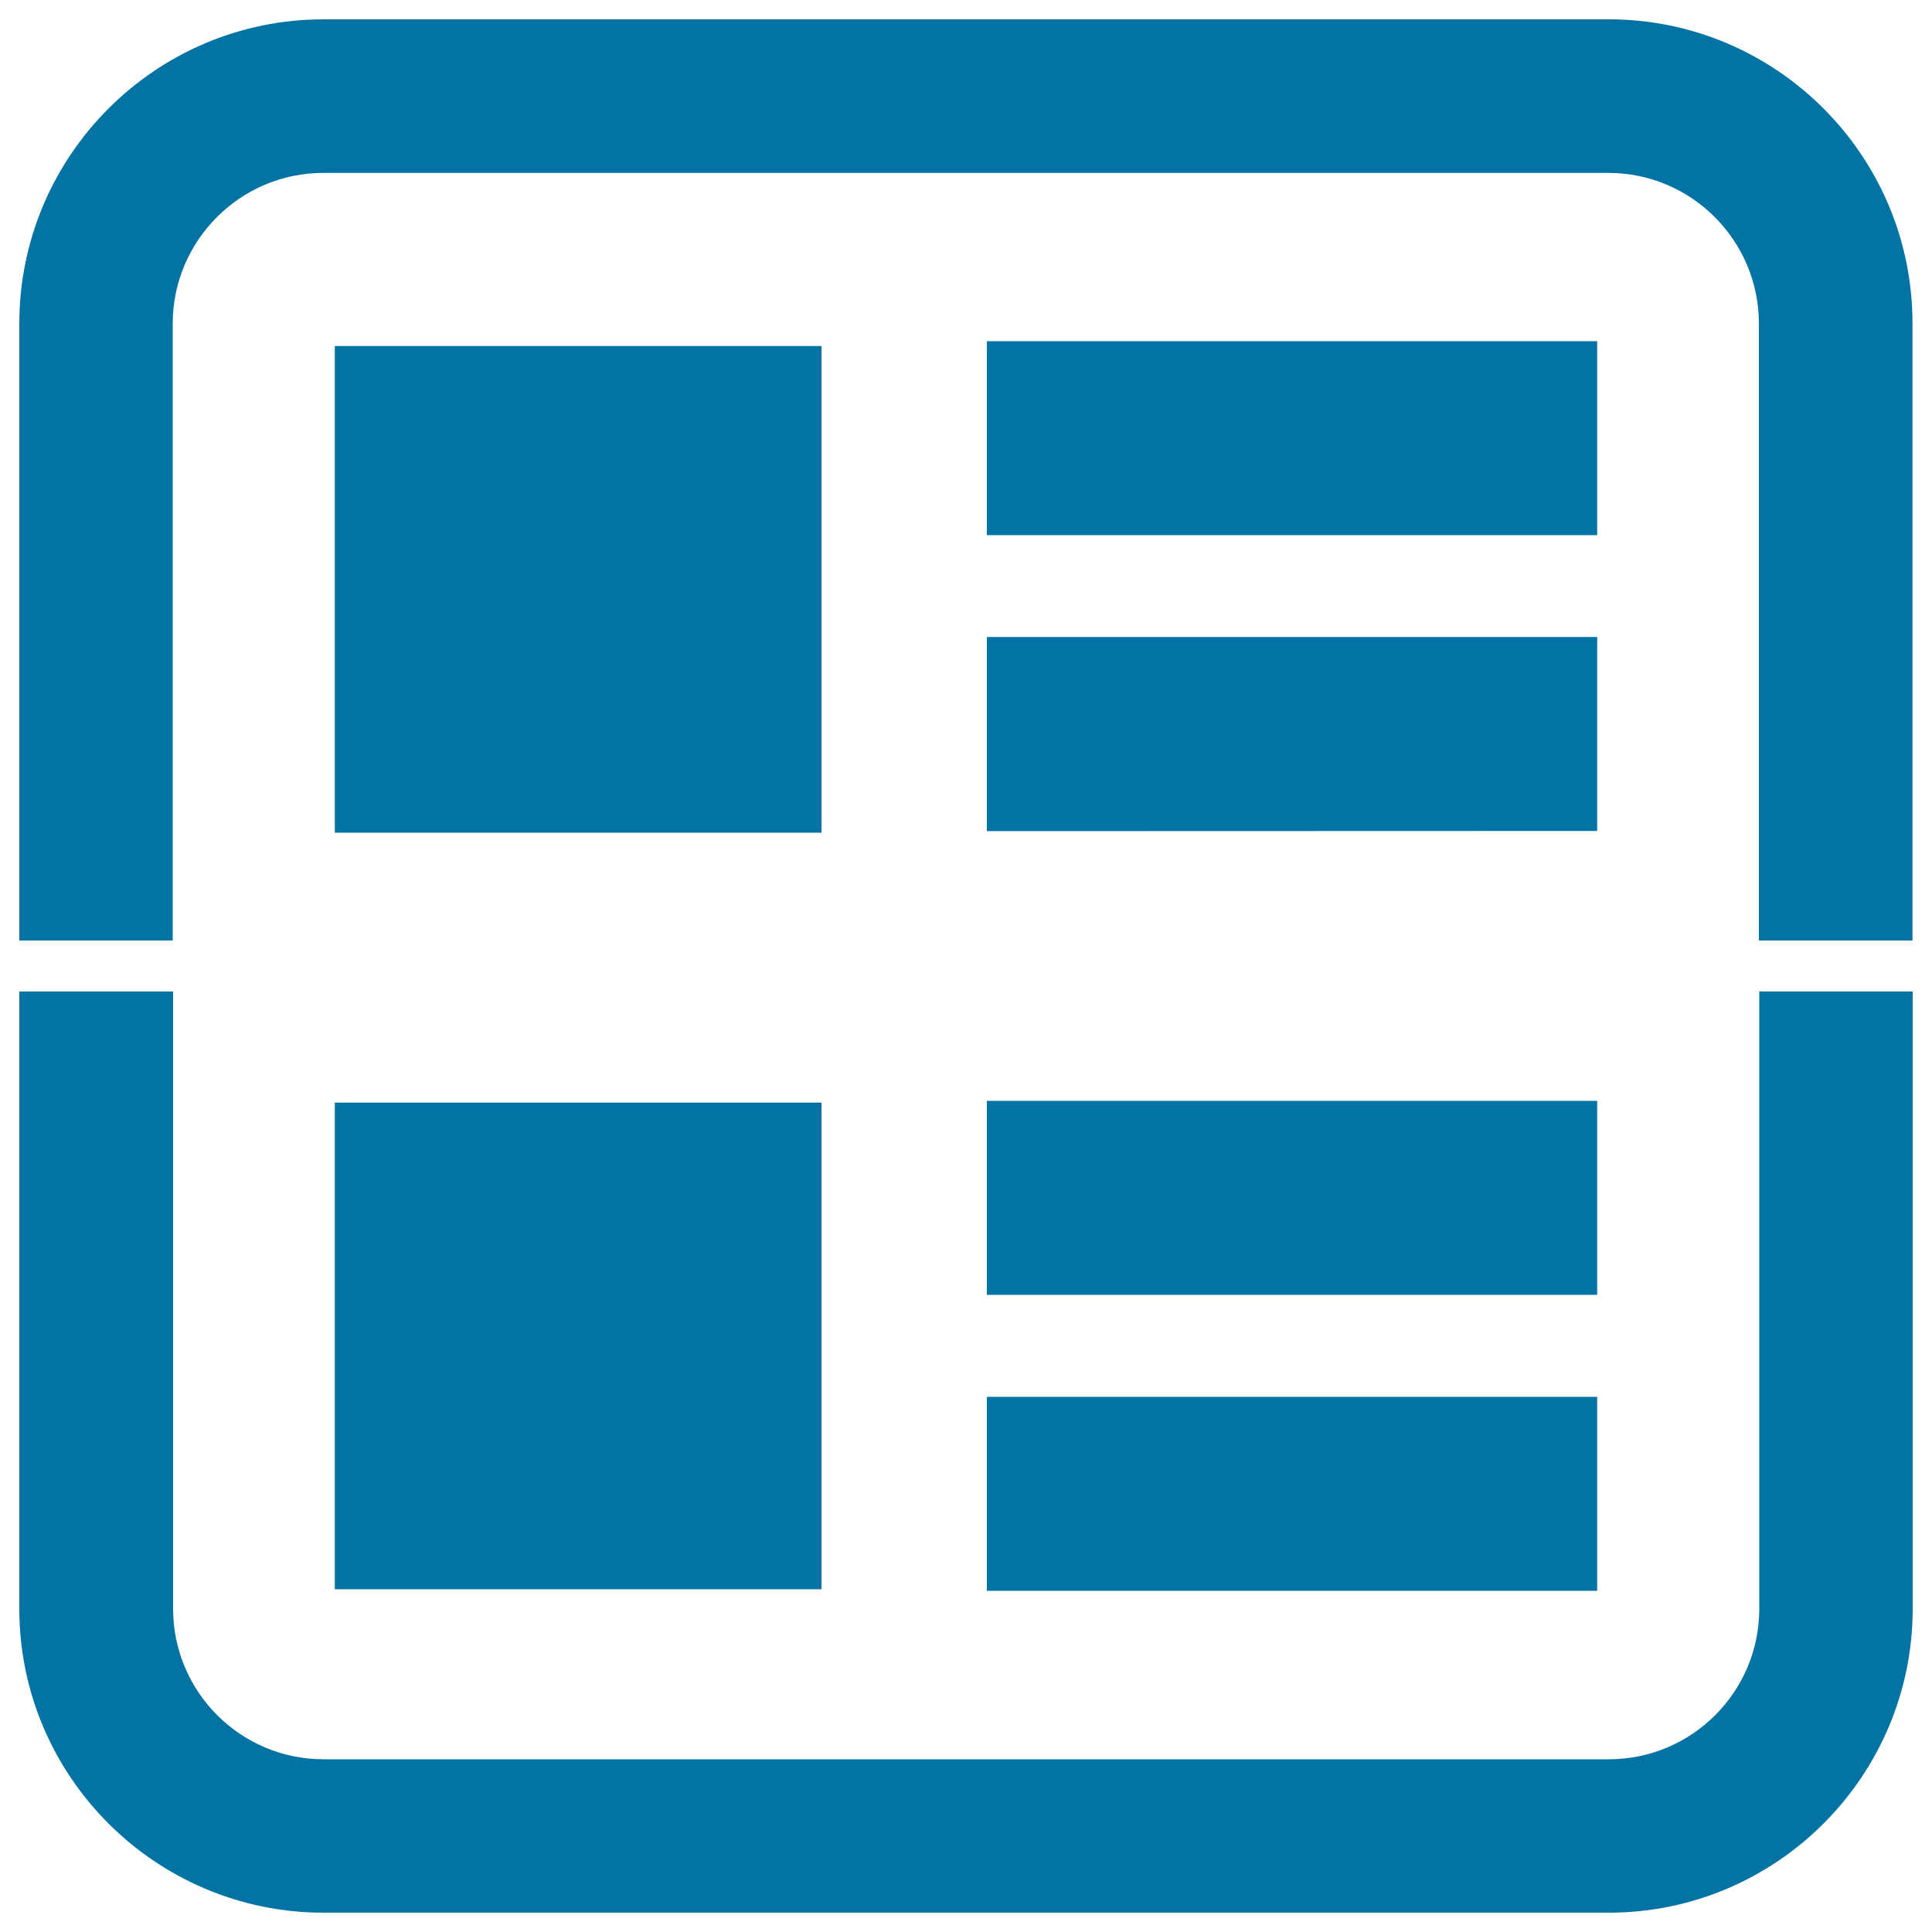 <svg xmlns="http://www.w3.org/2000/svg" viewBox="0 0 1000 1000" style="fill:#0273a2">
<title>Parameter SVG icon</title>
<path d="M510.8,277V176.6h315.9V277H510.8L510.8,277z"/><path d="M510.8,430.2V329.7h315.9v100.4L510.8,430.2L510.8,430.2z"/><path d="M510.8,670.2V569.8h315.9v100.4L510.8,670.2L510.8,670.2z"/><path d="M510.8,823.3V723h315.9v100.4H510.8L510.8,823.3z"/><path d="M425.3,431H173.3V179.1h251.9V431z"/><path d="M425.3,822.6H173.3V570.7h251.9V822.6z"/><path d="M910.6,832.7c0,43-34.9,77.9-77.9,77.9H167.5c-43,0-77.9-34.9-77.9-77.9V513.2H10v319.5C10,919.4,80.6,990,167.5,990h665.2c86.7,0,157.3-70.6,157.3-157.3V513.2h-79.4V832.7z M832.7,10H167.5C80.6,10,10,80.6,10,167.5v319.3h79.4V167.5c0-43,35-78,77.9-78h665.2c43,0,77.9,35,77.9,78v319.3l79.5,0V167.5C990,80.6,919.4,10,832.7,10z"/>
</svg>